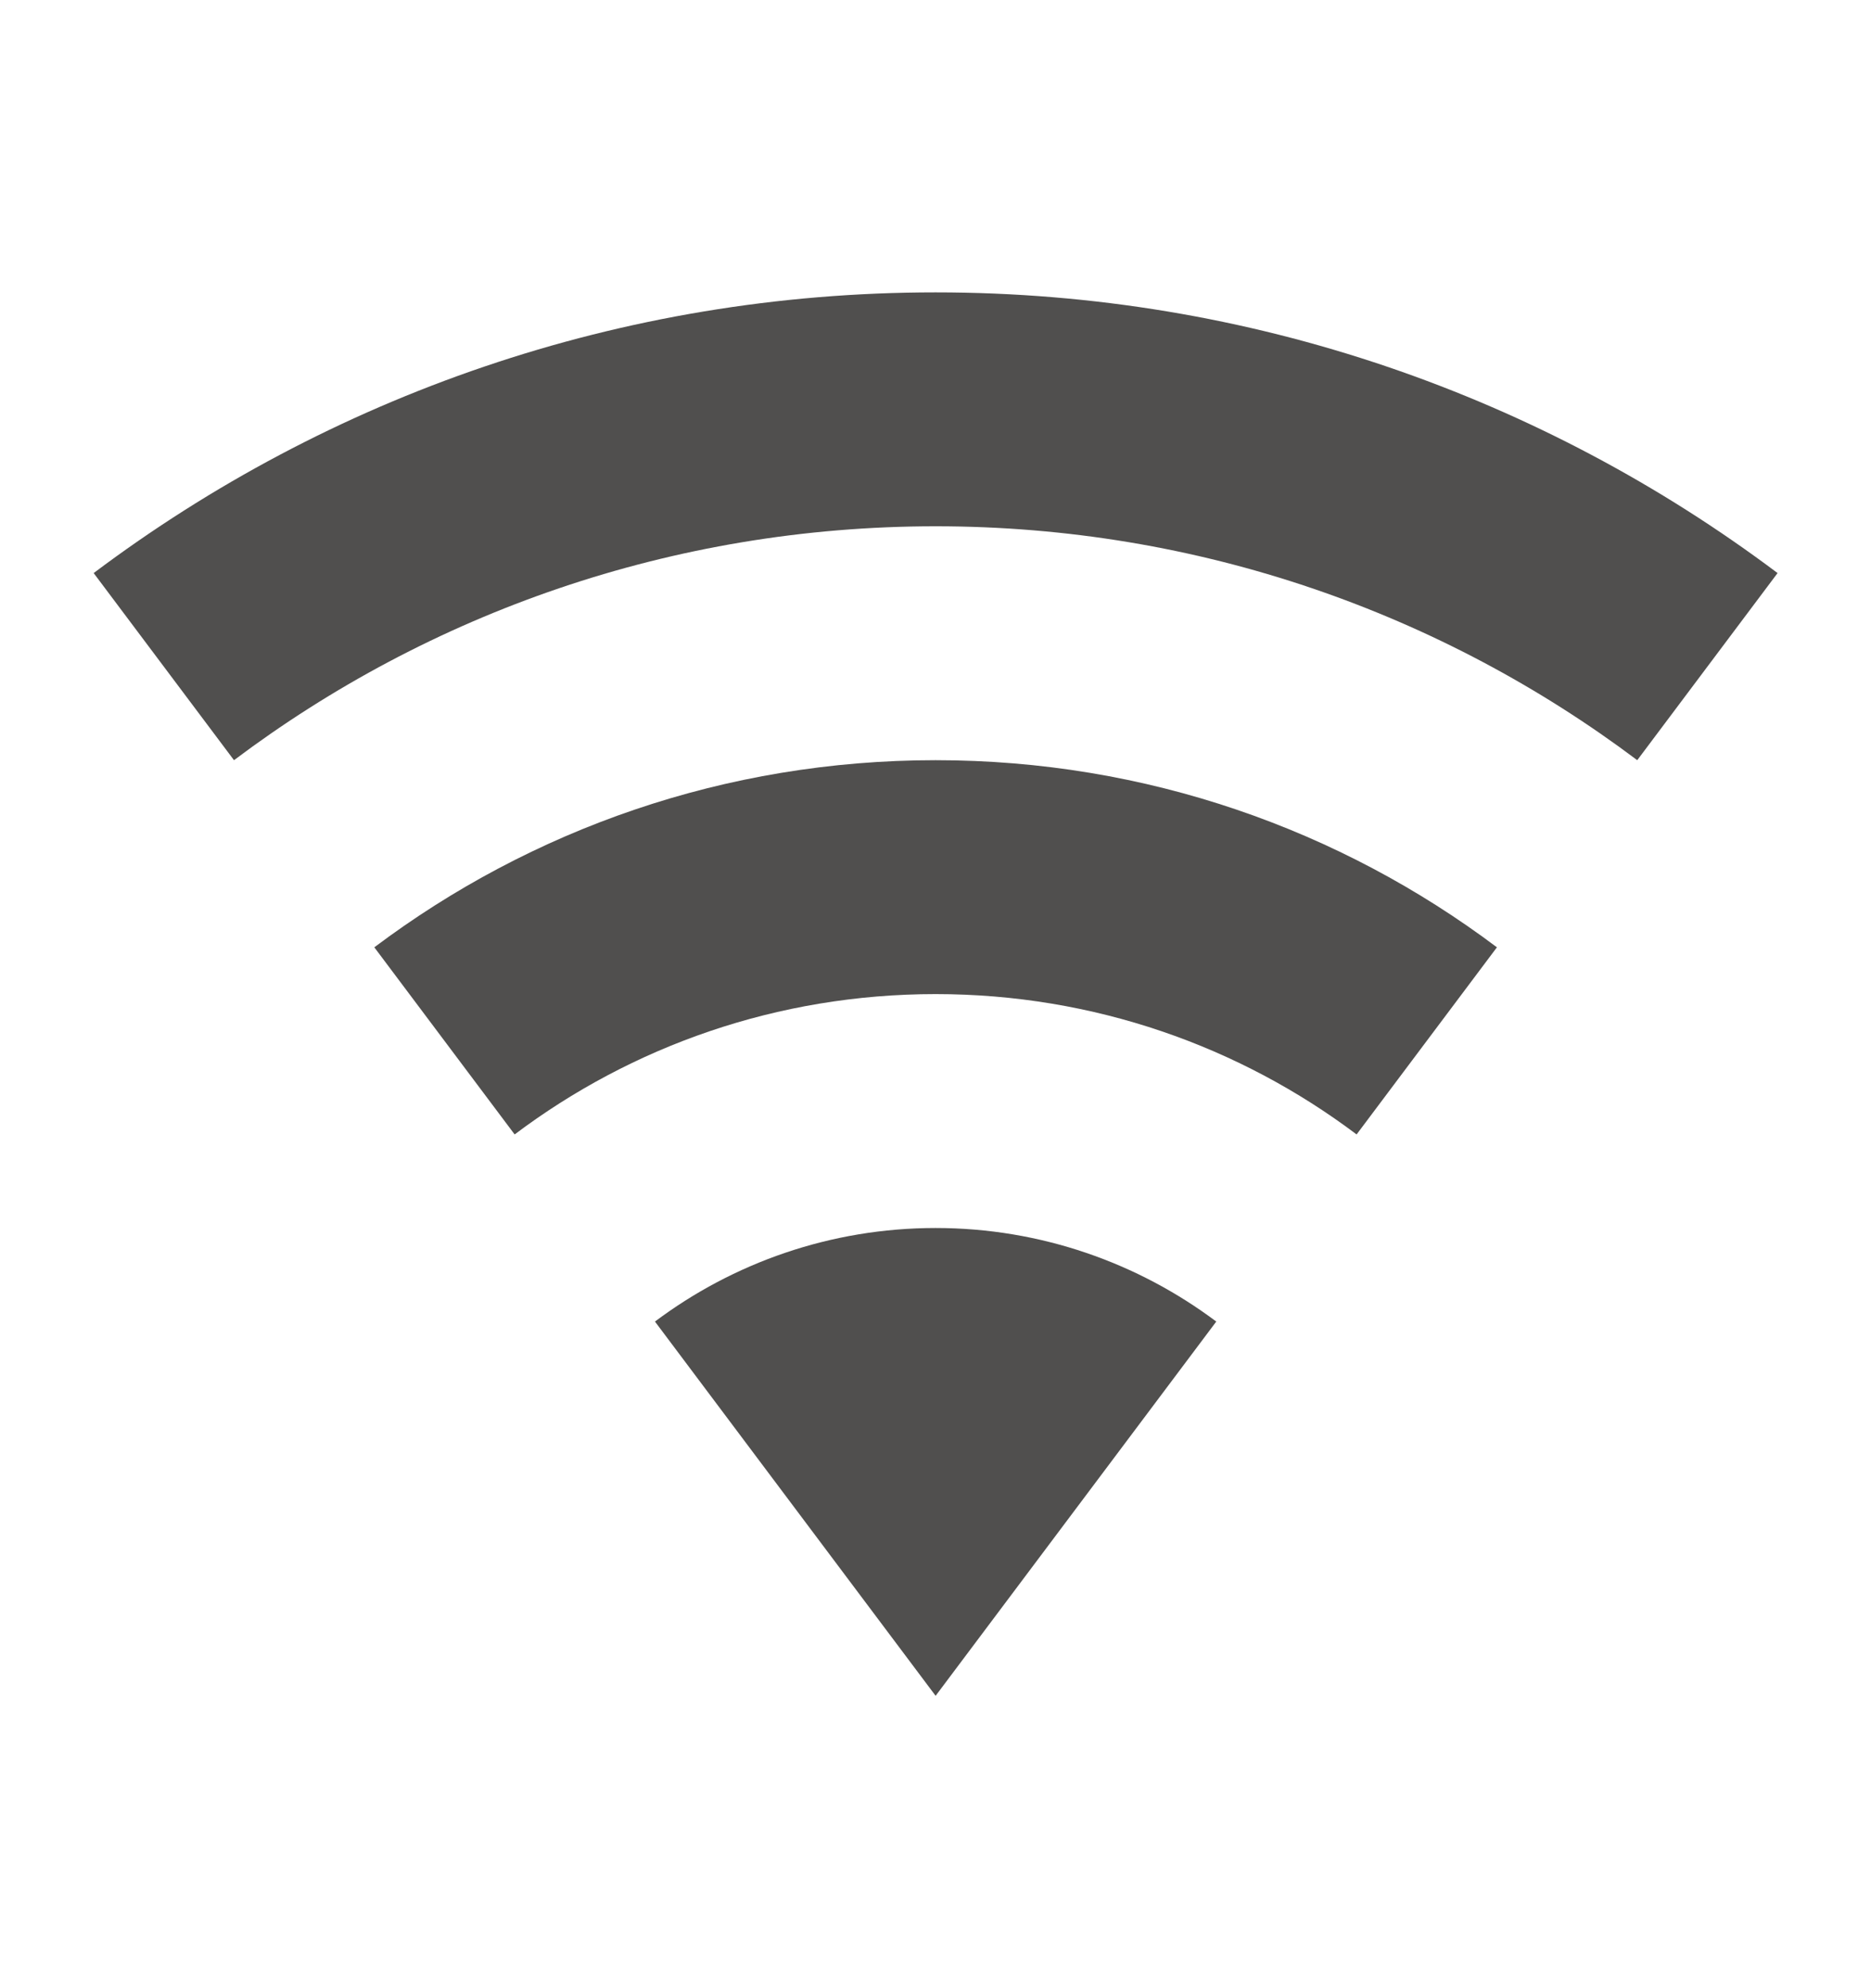 <svg width="16" height="17" viewBox="0 0 16 17" fill="none" xmlns="http://www.w3.org/2000/svg">
<g id="Desktop / icon / wifi">
<path id="Vector" d="M8.001 14.5L10.401 11.3C9.734 10.8 8.901 10.5 8.001 10.5C7.101 10.5 6.267 10.8 5.601 11.3L8.001 14.5ZM8.001 2.5C5.301 2.5 2.807 3.393 0.801 4.9L2.001 6.5C3.667 5.247 5.747 4.5 8.001 4.5C10.254 4.5 12.334 5.247 14.001 6.5L15.201 4.9C13.194 3.393 10.701 2.5 8.001 2.5ZM8.001 6.5C6.201 6.5 4.541 7.093 3.201 8.1L4.401 9.7C5.401 8.947 6.647 8.5 8.001 8.5C9.354 8.5 10.601 8.947 11.601 9.7L12.801 8.1C11.461 7.093 9.801 6.5 8.001 6.5Z" fill="#504F4E"/>
</g>
</svg>
